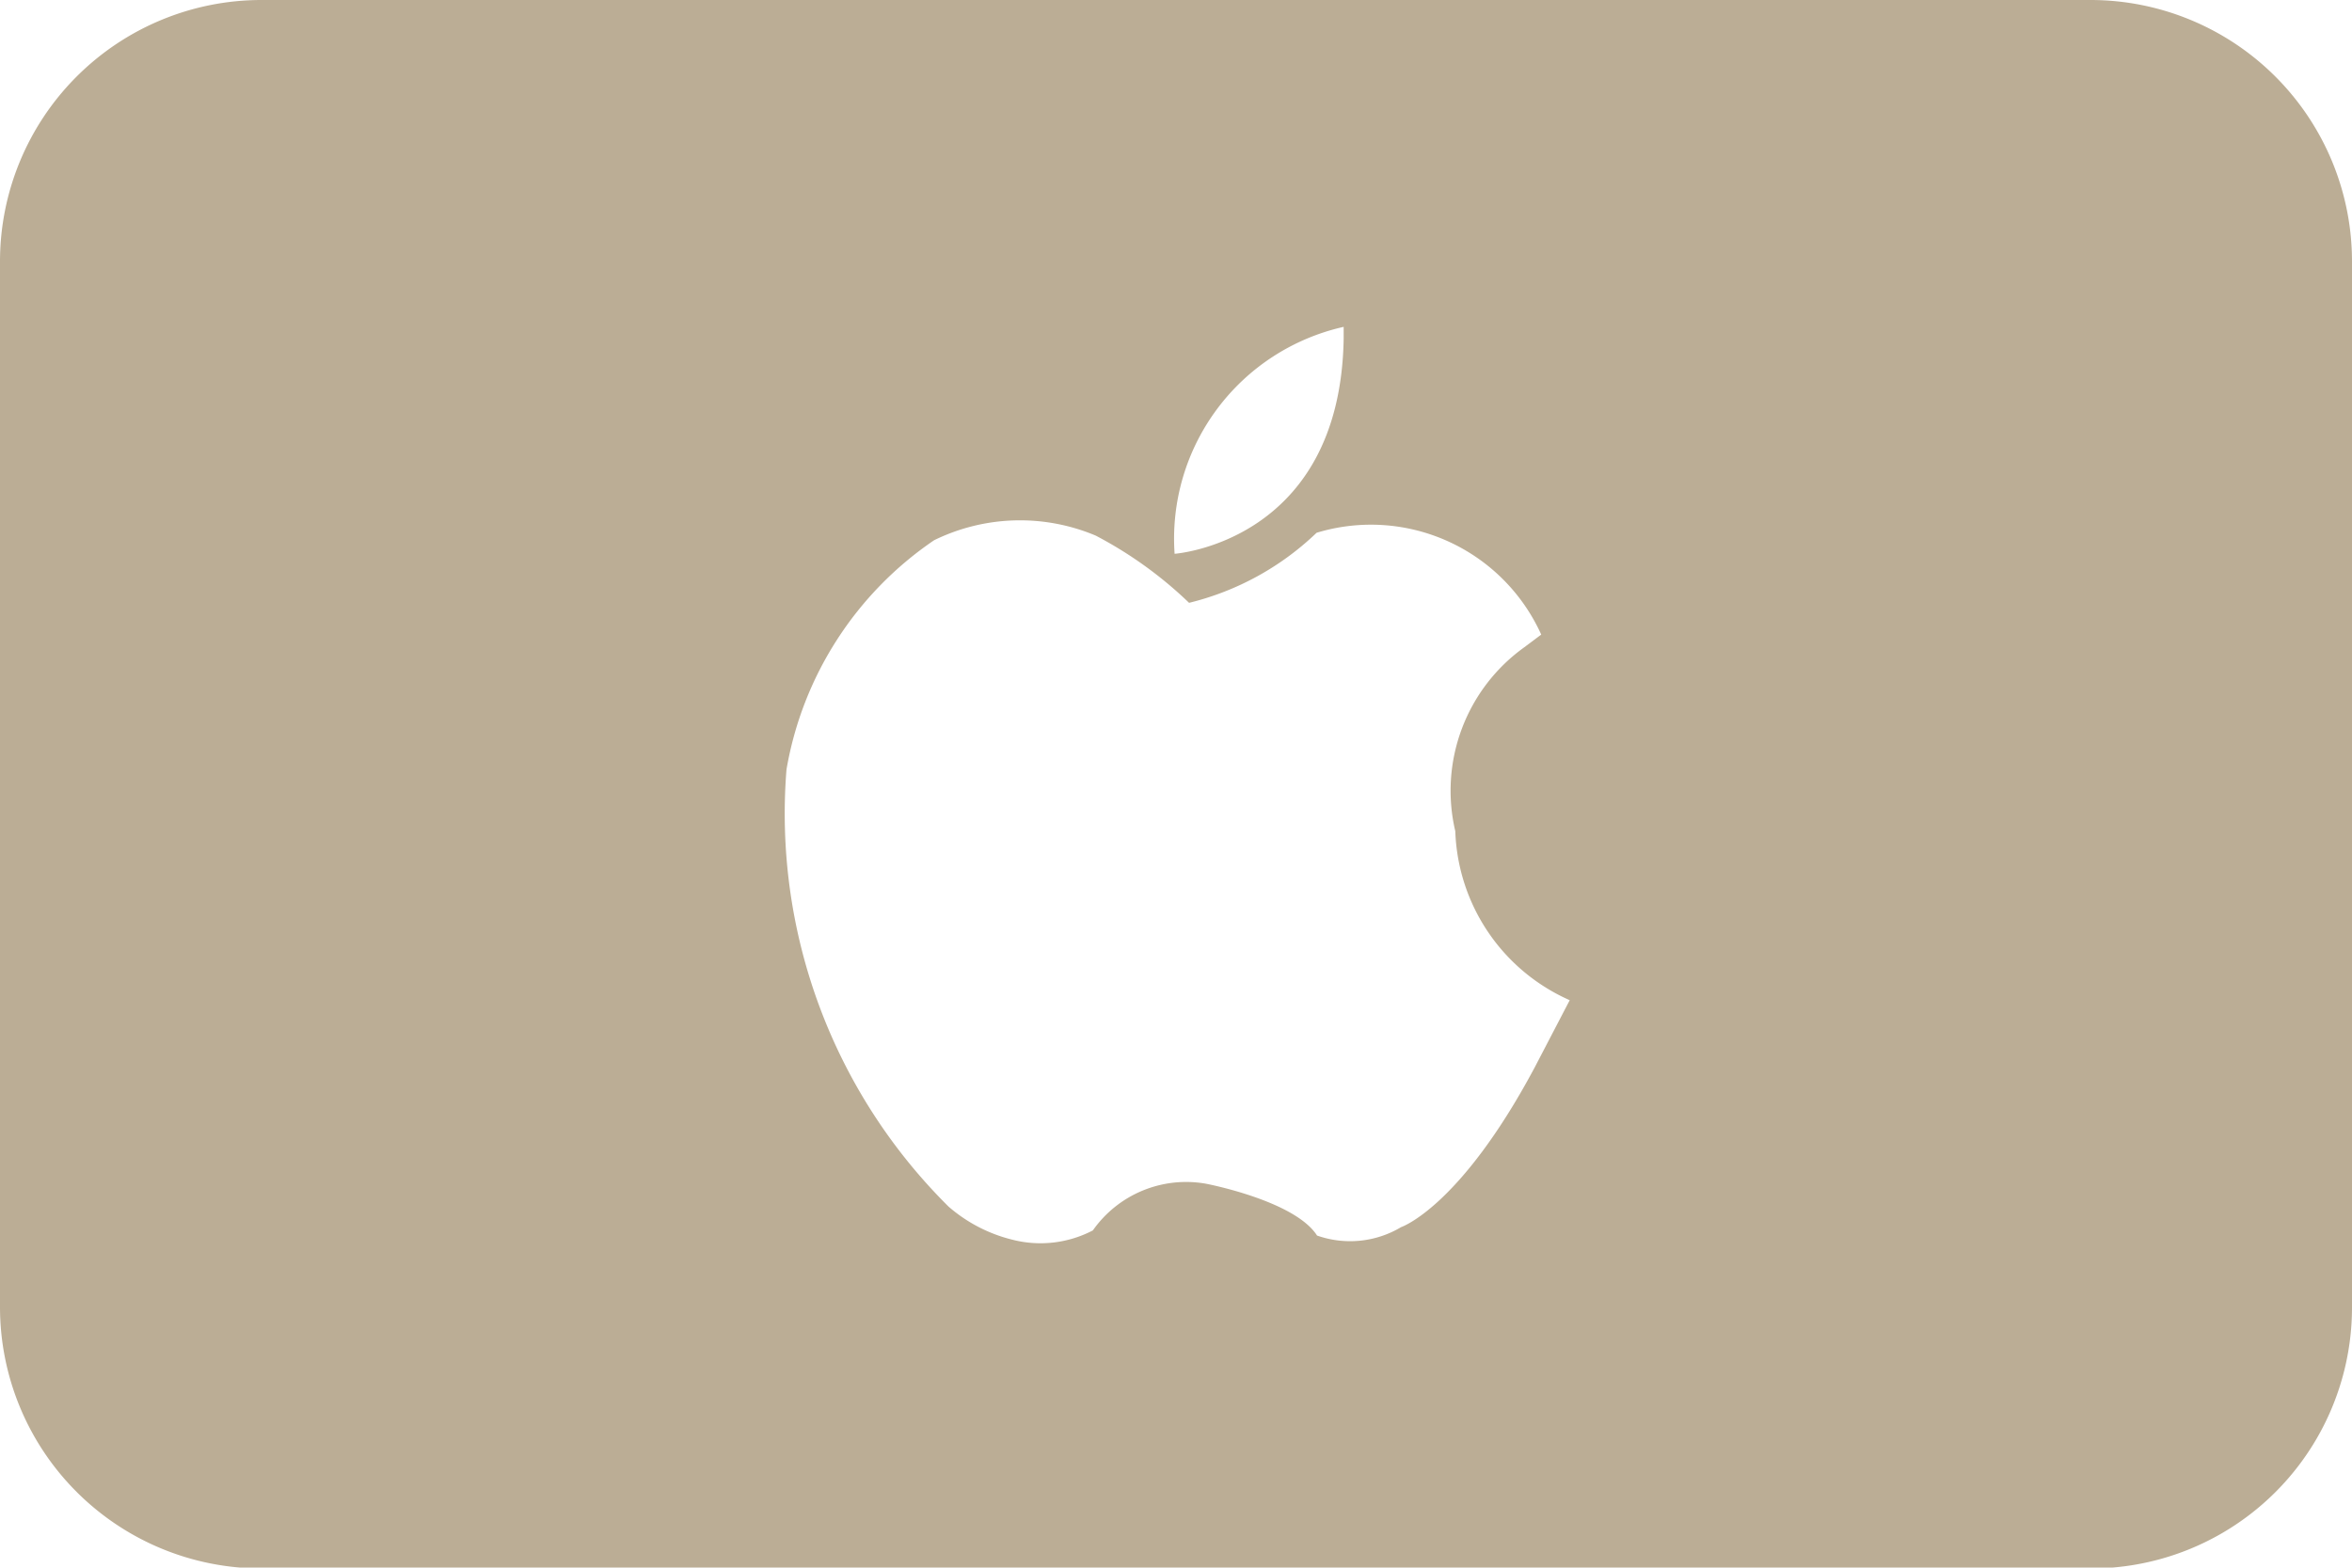 <svg xmlns="http://www.w3.org/2000/svg" viewBox="0 0 50.36 33.57"><g data-name="レイヤー 2"><path d="M44.77 0H5.6A5.6 5.6 0 000 5.6V28a5.6 5.6 0 005.6 5.59h39.17A5.59 5.59 0 0050.36 28V5.6A5.6 5.6 0 0044.77 0zm-16 7v.25c-.07 4.36-3.62 4.61-3.62 4.61A4.65 4.65 0 0128.77 7zm4.09 15.86c-1.6 3-2.86 3.42-2.86 3.42a2.13 2.13 0 01-1.8.18c-.48-.75-2.38-1.11-2.38-1.11a2.44 2.44 0 00-2.42 1 2.42 2.42 0 01-1.72.2 3.27 3.27 0 01-1.37-.71 11.85 11.85 0 01-3.47-9.36A7.46 7.46 0 0120 11.57a4.18 4.18 0 013.46-.1 8.68 8.68 0 012 1.44 6 6 0 002.73-1.5A4 4 0 0133 13.59l-.36.27a3.78 3.78 0 00-1.48 3.94 4.11 4.11 0 002.45 3.62z" fill="#bbad95" data-name="レイヤー 1"/></g></svg>